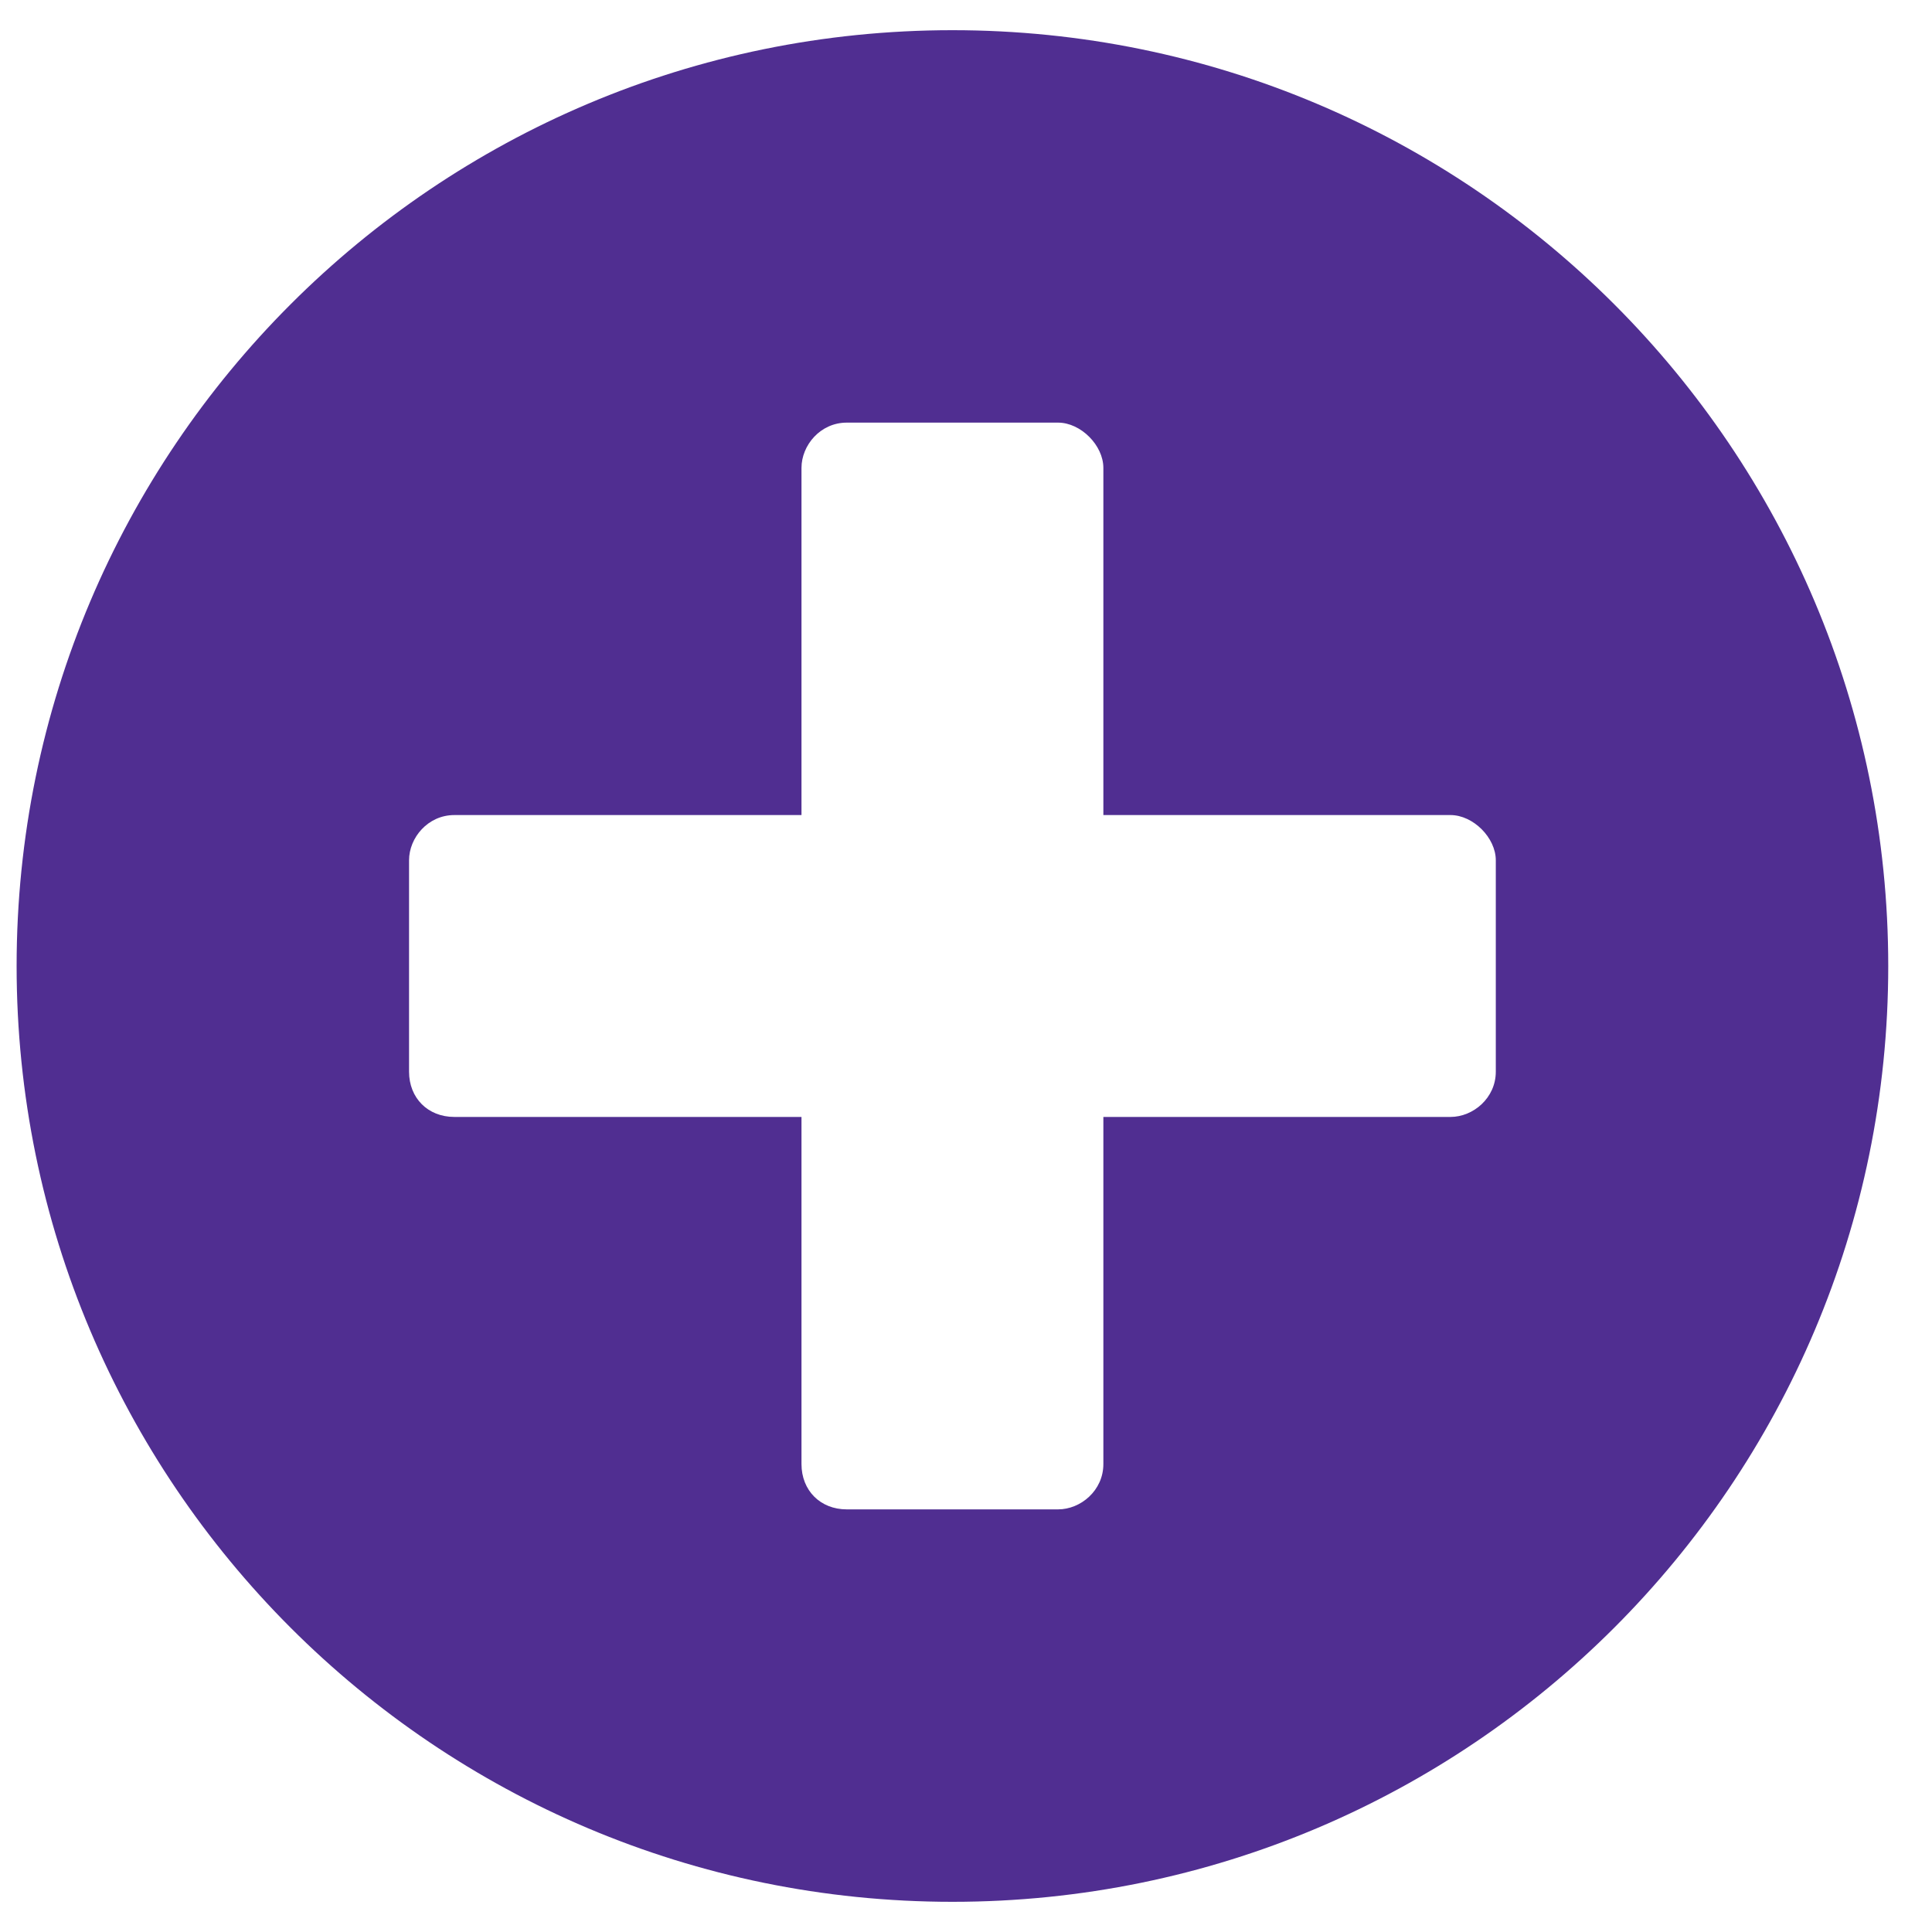 <svg width="40" height="40" viewBox="0 0 40 40" fill="none" xmlns="http://www.w3.org/2000/svg">
<path d="M19.719 0.625C9.016 0.625 0.344 9.297 0.344 20C0.344 30.703 9.016 39.375 19.719 39.375C30.422 39.375 39.094 30.703 39.094 20C39.094 9.297 30.422 0.625 19.719 0.625ZM30.969 22.188C30.969 22.734 30.5 23.125 30.031 23.125H22.844V30.312C22.844 30.859 22.375 31.25 21.906 31.25H17.531C16.984 31.25 16.594 30.859 16.594 30.312V23.125H9.406C8.859 23.125 8.469 22.734 8.469 22.188V17.812C8.469 17.344 8.859 16.875 9.406 16.875H16.594V9.688C16.594 9.219 16.984 8.75 17.531 8.75H21.906C22.375 8.75 22.844 9.219 22.844 9.688V16.875H30.031C30.5 16.875 30.969 17.344 30.969 17.812V22.188Z" fill="#502E91"/>
</svg>
